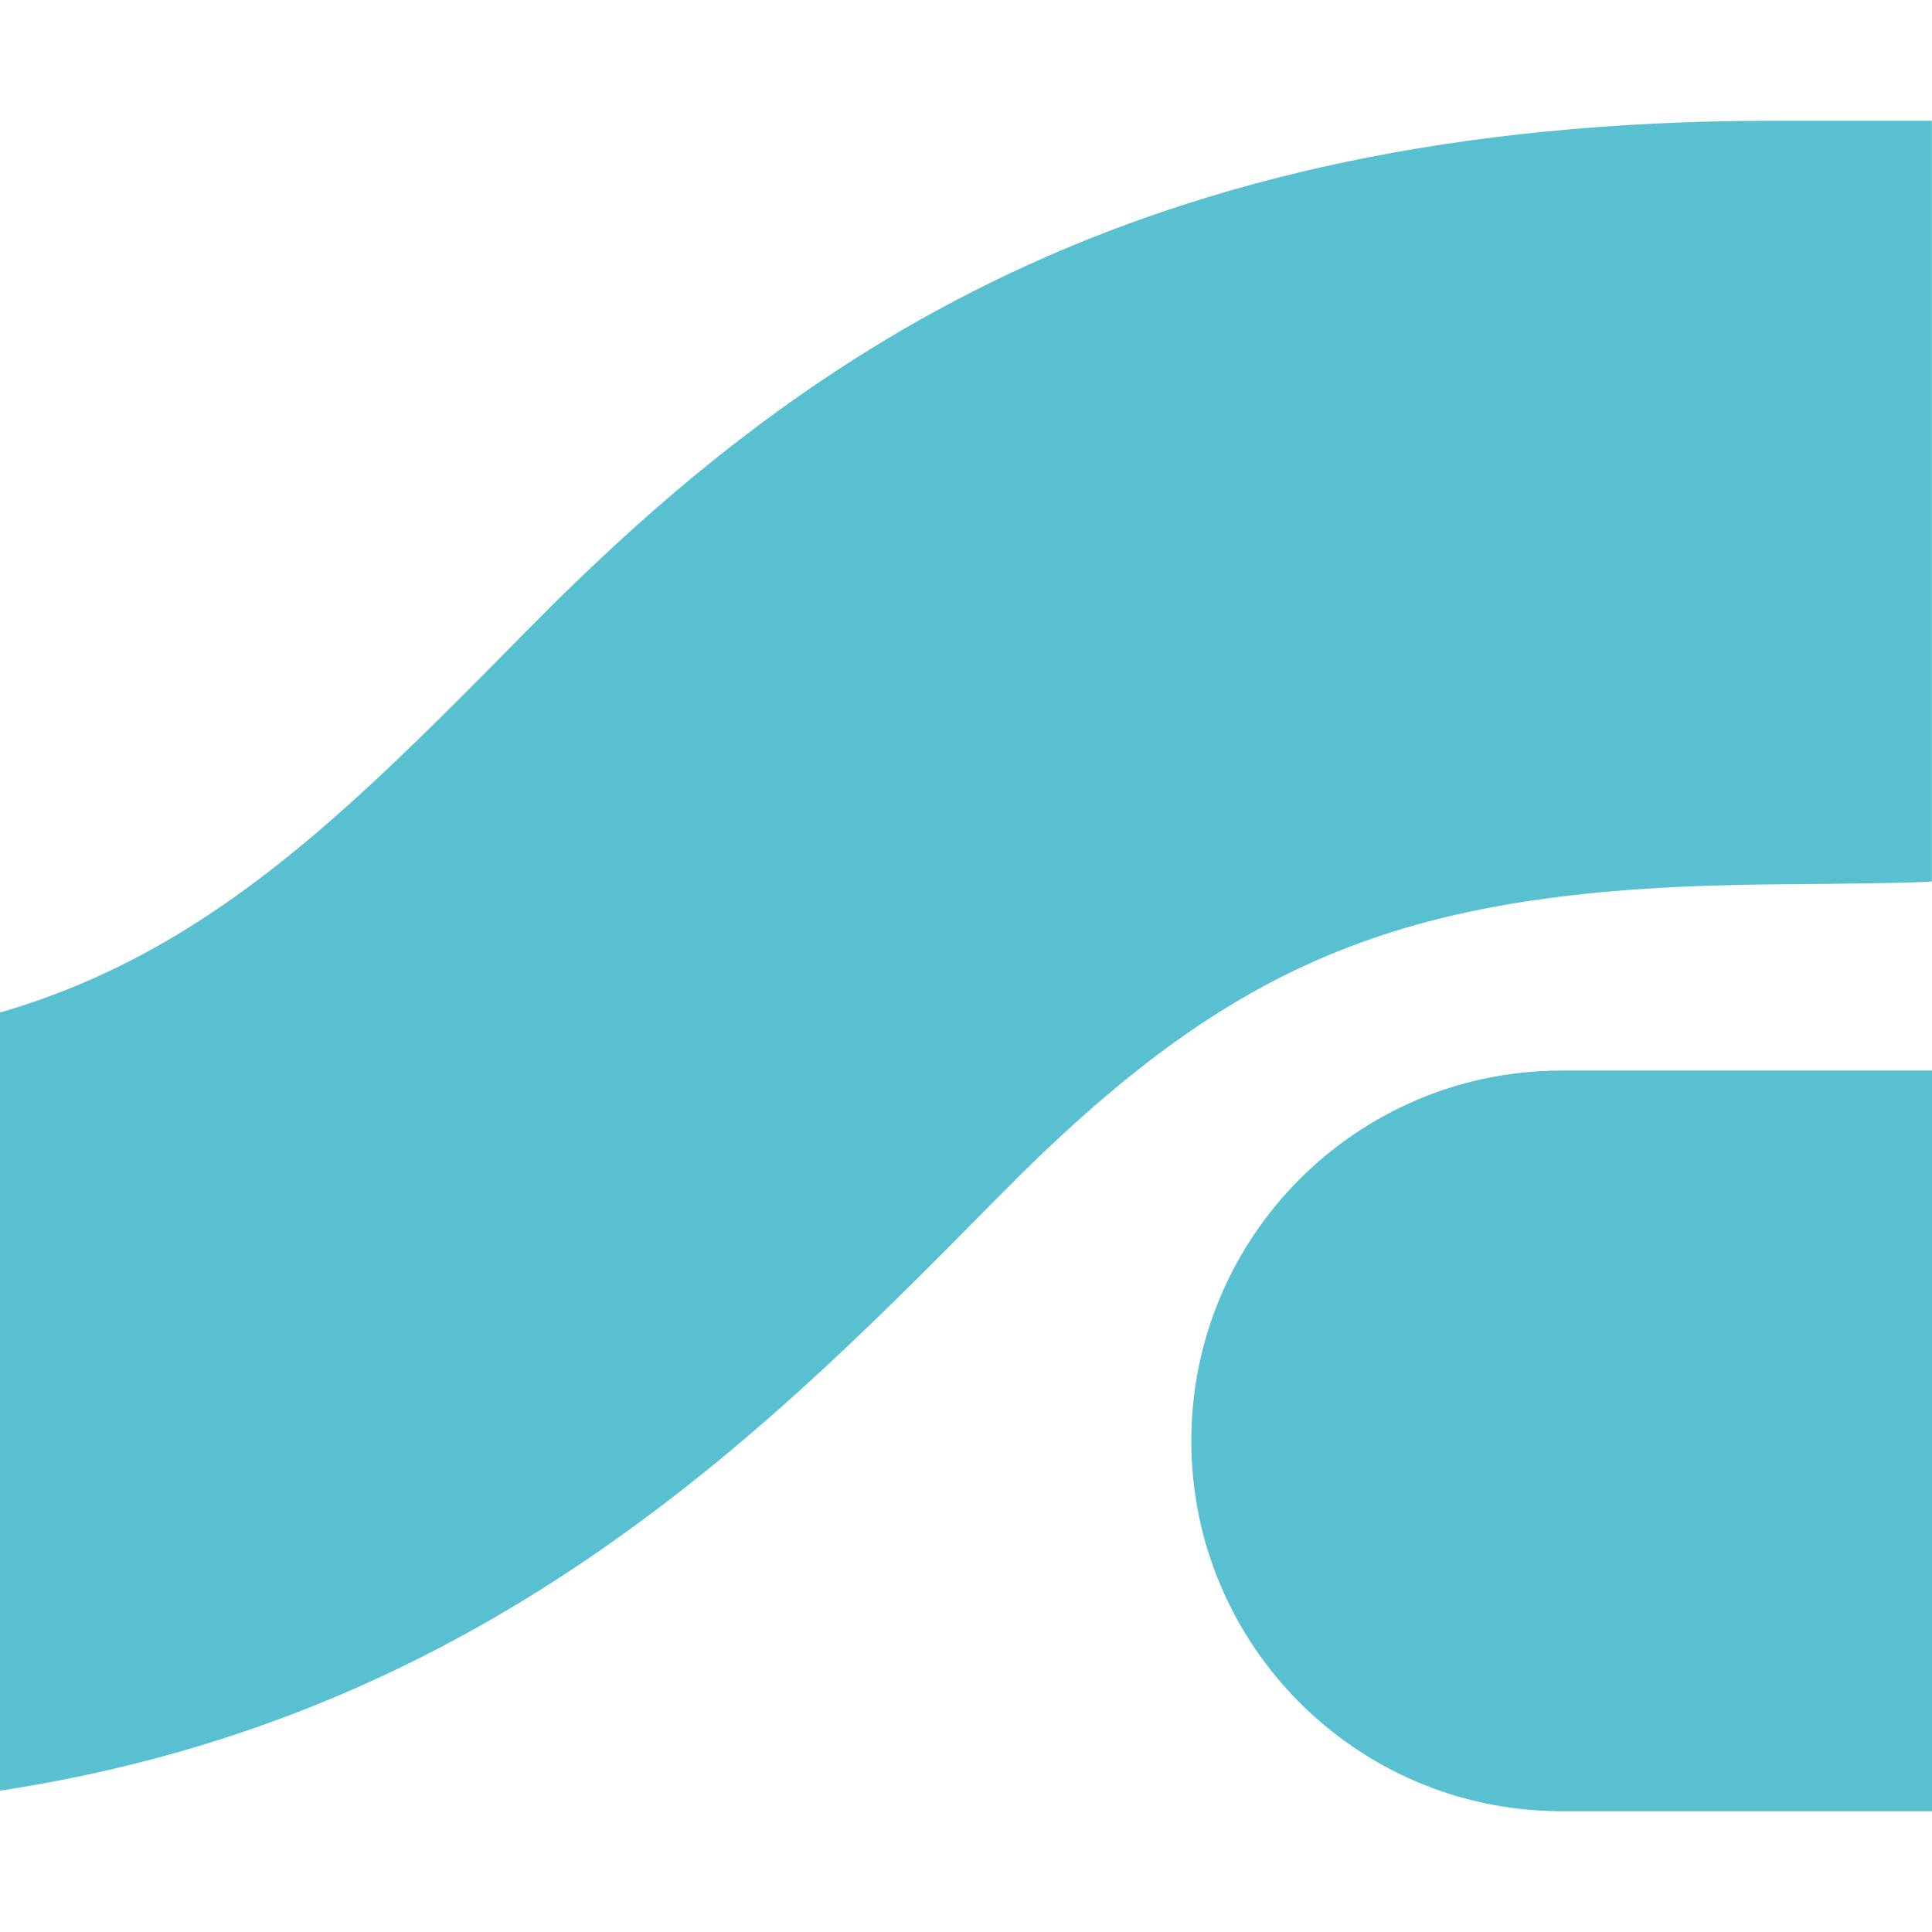 <?xml version="1.0" encoding="UTF-8"?>
<svg width="32px" height="32px" viewBox="0 0 32 32" version="1.1" xmlns="http://www.w3.org/2000/svg" xmlns:xlink="http://www.w3.org/1999/xlink">
    <title>SC_favicon_sc</title>
    <g id="SC_favicon_sc" stroke="none" stroke-width="1" fill="none" fill-rule="evenodd">
        <g id="Group-11" transform="translate(-6, 2)" fill="#59C0D1">
            <path d="M31.827,15.731 L31.827,15.732 C28.457,15.753 25.732,18.491 25.732,21.866 C25.732,25.24 28.457,27.978 31.827,27.999 L31.827,28 L38,28 L38,15.731 L31.827,15.731 Z" id="Fill-4"></path>
            <path d="M37.998,12.596 L37.998,0 L35.381,0 C24.711,0 19.174,3.932 14.725,8.447 C10.796,12.433 7.958,15.313 1.875,15.313 L0,15.315 L0,27.961 L1.875,27.961 C12.545,27.961 18.083,22.342 22.532,17.828 C26.46,13.842 29.298,12.697 35.381,12.648 C38.153,12.626 37.998,12.596 37.998,12.596" id="Fill-1"></path>
        </g>
    </g>
</svg>